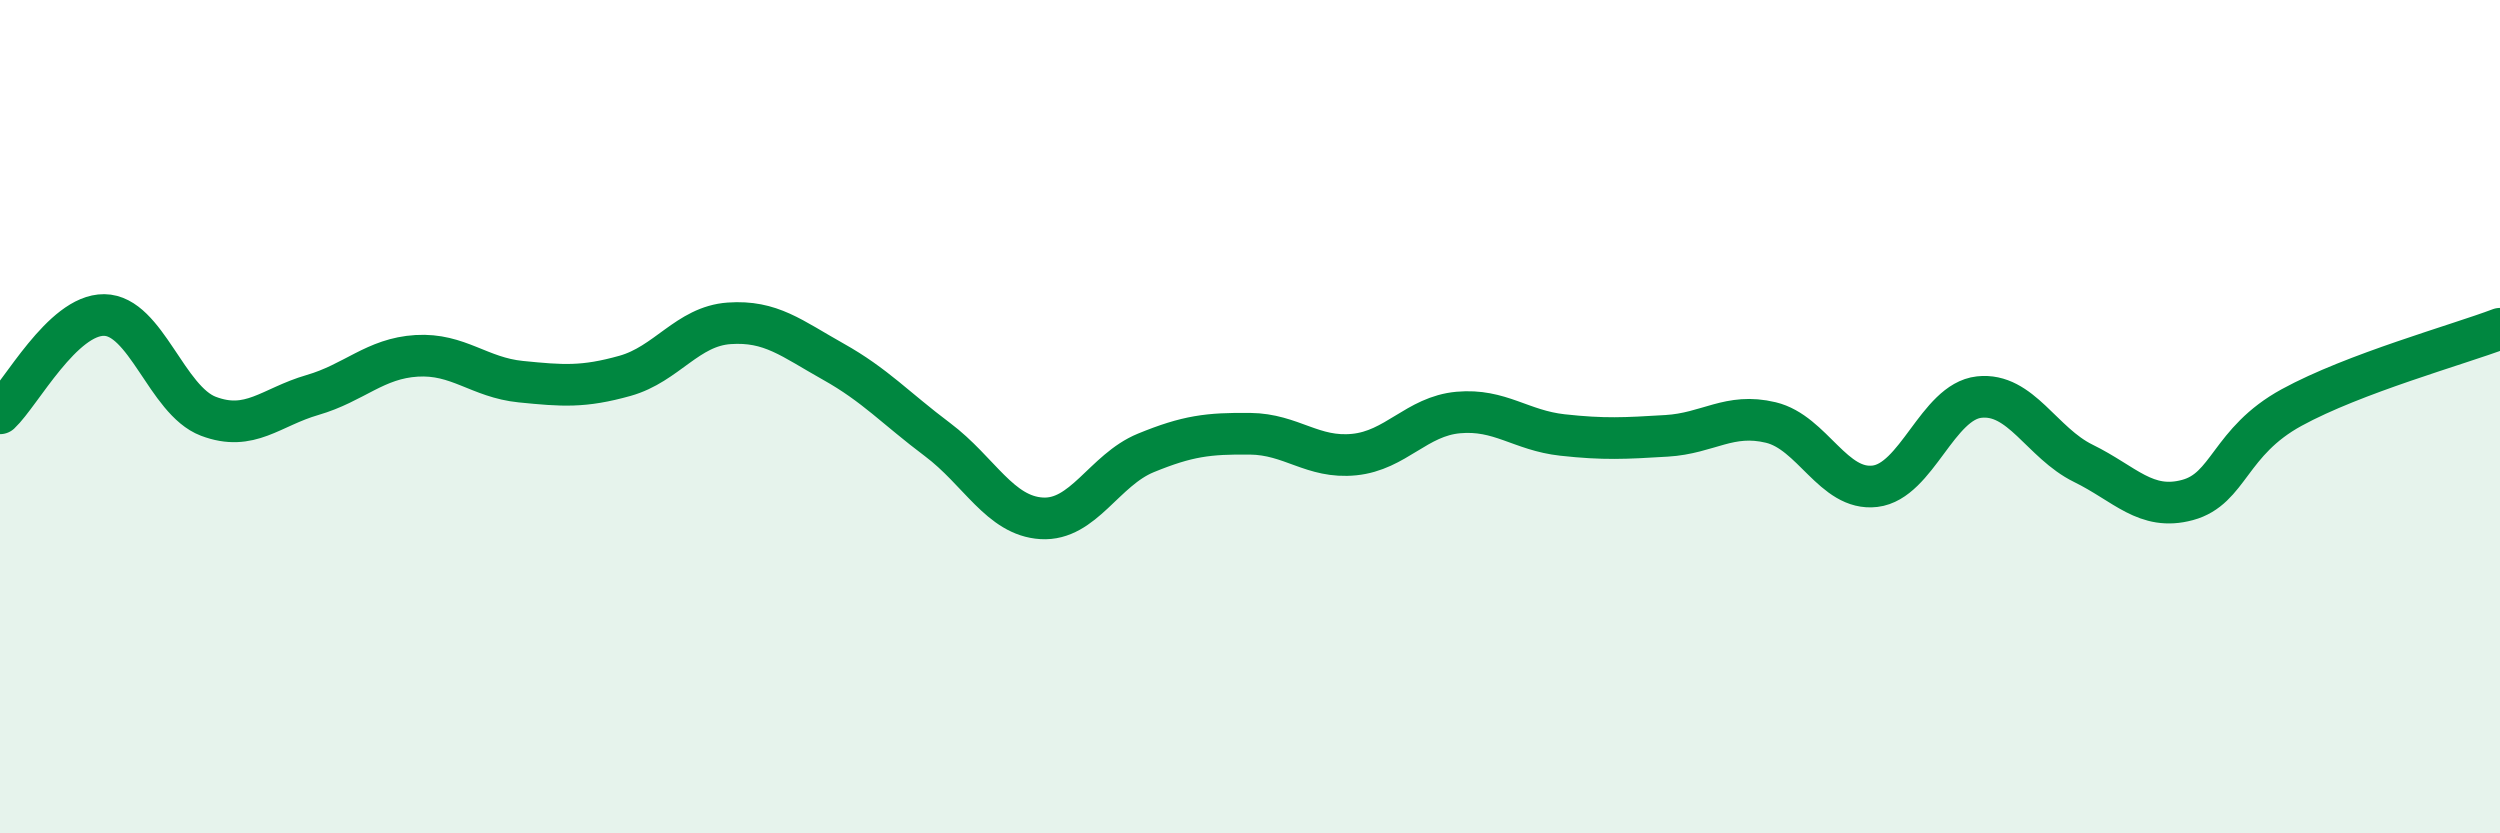 
    <svg width="60" height="20" viewBox="0 0 60 20" xmlns="http://www.w3.org/2000/svg">
      <path
        d="M 0,9.92 C 0.5,9.45 1.5,7.55 2.5,7.56 C 3.5,7.57 4,9.61 5,9.99 C 6,10.37 6.5,9.77 7.5,9.48 C 8.5,9.19 9,8.6 10,8.54 C 11,8.48 11.5,9.06 12.5,9.16 C 13.5,9.26 14,9.3 15,9.02 C 16,8.74 16.5,7.83 17.5,7.76 C 18.5,7.69 19,8.12 20,8.68 C 21,9.24 21.5,9.8 22.5,10.55 C 23.5,11.3 24,12.38 25,12.44 C 26,12.5 26.5,11.28 27.5,10.87 C 28.5,10.46 29,10.4 30,10.41 C 31,10.42 31.5,11.01 32.5,10.91 C 33.5,10.81 34,9.99 35,9.9 C 36,9.81 36.5,10.33 37.5,10.44 C 38.5,10.55 39,10.52 40,10.46 C 41,10.4 41.5,9.9 42.5,10.14 C 43.5,10.38 44,11.79 45,11.67 C 46,11.55 46.5,9.64 47.5,9.53 C 48.5,9.42 49,10.63 50,11.12 C 51,11.61 51.5,12.27 52.5,12 C 53.5,11.73 53.5,10.6 55,9.78 C 56.5,8.96 59,8.27 60,7.89L60 20L0 20Z"
        fill="#008740"
        opacity="0.1"
        stroke-linecap="round"
        stroke-linejoin="round"
      />
      <path
        d="M 0,9.92 C 0.5,9.45 1.5,7.55 2.5,7.56 C 3.5,7.57 4,9.61 5,9.99 C 6,10.37 6.5,9.77 7.5,9.48 C 8.5,9.19 9,8.6 10,8.54 C 11,8.48 11.5,9.06 12.5,9.16 C 13.5,9.26 14,9.3 15,9.02 C 16,8.74 16.5,7.83 17.5,7.76 C 18.5,7.69 19,8.12 20,8.68 C 21,9.24 21.5,9.8 22.5,10.55 C 23.5,11.3 24,12.38 25,12.44 C 26,12.5 26.5,11.28 27.5,10.87 C 28.5,10.46 29,10.4 30,10.41 C 31,10.42 31.5,11.01 32.5,10.91 C 33.5,10.81 34,9.99 35,9.9 C 36,9.81 36.5,10.33 37.5,10.44 C 38.5,10.55 39,10.52 40,10.46 C 41,10.4 41.5,9.9 42.5,10.14 C 43.5,10.38 44,11.79 45,11.67 C 46,11.55 46.5,9.64 47.5,9.53 C 48.5,9.42 49,10.63 50,11.12 C 51,11.61 51.5,12.27 52.5,12 C 53.5,11.73 53.5,10.6 55,9.78 C 56.5,8.96 59,8.27 60,7.89"
        stroke="#008740"
        stroke-width="1"
        fill="none"
        stroke-linecap="round"
        stroke-linejoin="round"
      />
    </svg>
  